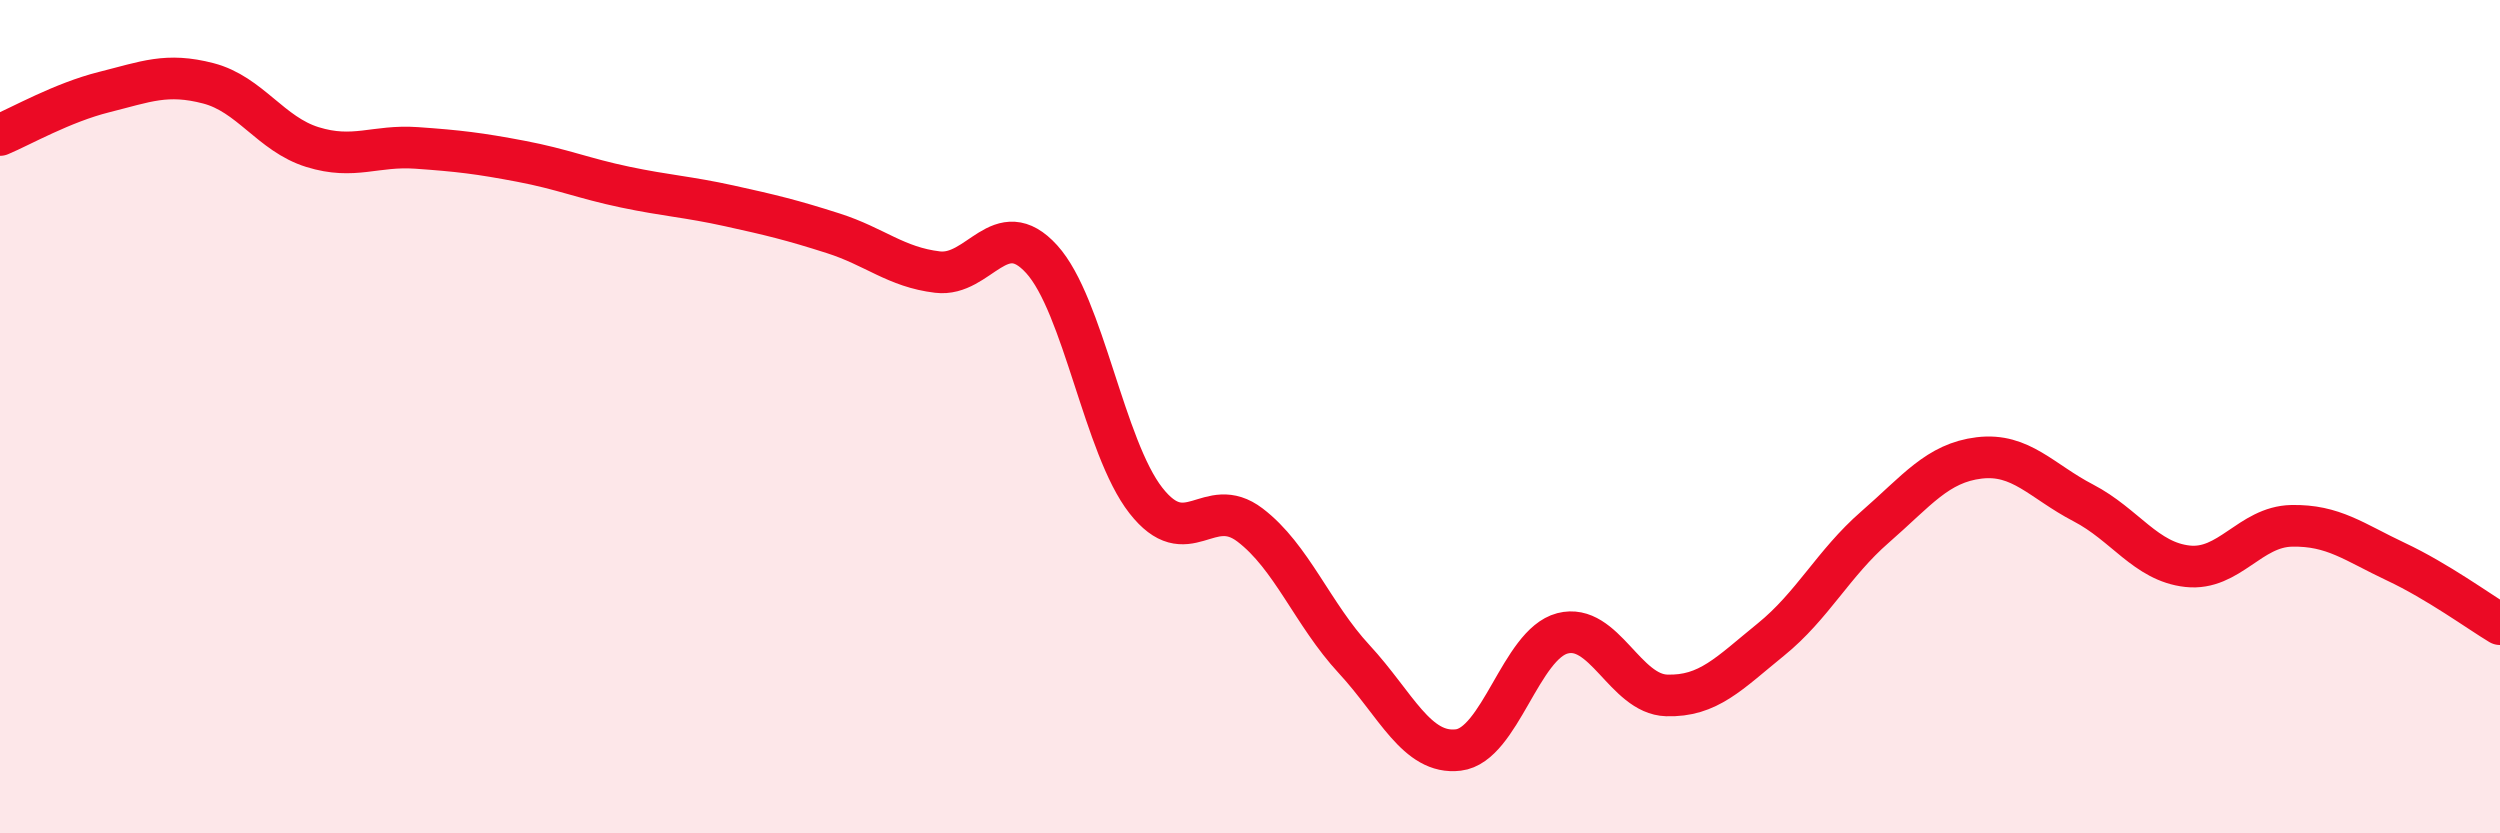 
    <svg width="60" height="20" viewBox="0 0 60 20" xmlns="http://www.w3.org/2000/svg">
      <path
        d="M 0,3.24 C 0.5,3.03 1.5,2.46 2.5,2.21 C 3.5,1.96 4,1.74 5,2 C 6,2.26 6.5,3.22 7.5,3.53 C 8.5,3.84 9,3.48 10,3.55 C 11,3.62 11.5,3.68 12.5,3.87 C 13.5,4.06 14,4.28 15,4.49 C 16,4.7 16.5,4.72 17.5,4.94 C 18.5,5.16 19,5.28 20,5.6 C 21,5.92 21.5,6.41 22.5,6.53 C 23.5,6.65 24,5.12 25,6.22 C 26,7.32 26.5,10.73 27.5,12.01 C 28.5,13.29 29,11.84 30,12.6 C 31,13.36 31.5,14.74 32.5,15.82 C 33.5,16.9 34,18.12 35,18 C 36,17.88 36.5,15.46 37.5,15.2 C 38.5,14.94 39,16.66 40,16.69 C 41,16.72 41.5,16.16 42.5,15.35 C 43.5,14.54 44,13.52 45,12.65 C 46,11.78 46.5,11.11 47.5,10.99 C 48.5,10.87 49,11.55 50,12.07 C 51,12.59 51.5,13.48 52.5,13.59 C 53.5,13.7 54,12.64 55,12.62 C 56,12.6 56.5,13.01 57.5,13.48 C 58.5,13.95 59.5,14.68 60,14.98L60 20L0 20Z"
        fill="#EB0A25"
        opacity="0.1"
        stroke-linecap="round"
        stroke-linejoin="round"
      />
      <path
        d="M 0,3.24 C 0.5,3.03 1.5,2.46 2.5,2.21 C 3.5,1.96 4,1.74 5,2 C 6,2.26 6.5,3.22 7.5,3.53 C 8.5,3.84 9,3.48 10,3.55 C 11,3.62 11.5,3.68 12.5,3.87 C 13.5,4.06 14,4.28 15,4.49 C 16,4.7 16.5,4.72 17.5,4.94 C 18.5,5.16 19,5.28 20,5.6 C 21,5.92 21.5,6.41 22.5,6.53 C 23.5,6.65 24,5.12 25,6.22 C 26,7.32 26.5,10.73 27.5,12.01 C 28.5,13.29 29,11.84 30,12.6 C 31,13.36 31.5,14.74 32.5,15.82 C 33.5,16.9 34,18.12 35,18 C 36,17.88 36.5,15.46 37.5,15.2 C 38.5,14.94 39,16.66 40,16.69 C 41,16.72 41.5,16.16 42.5,15.35 C 43.5,14.54 44,13.52 45,12.65 C 46,11.78 46.5,11.11 47.5,10.99 C 48.5,10.87 49,11.55 50,12.07 C 51,12.59 51.5,13.48 52.5,13.59 C 53.5,13.7 54,12.64 55,12.62 C 56,12.6 56.5,13.01 57.5,13.48 C 58.5,13.95 59.5,14.68 60,14.98"
        stroke="#EB0A25"
        stroke-width="1"
        fill="none"
        stroke-linecap="round"
        stroke-linejoin="round"
      />
    </svg>
  